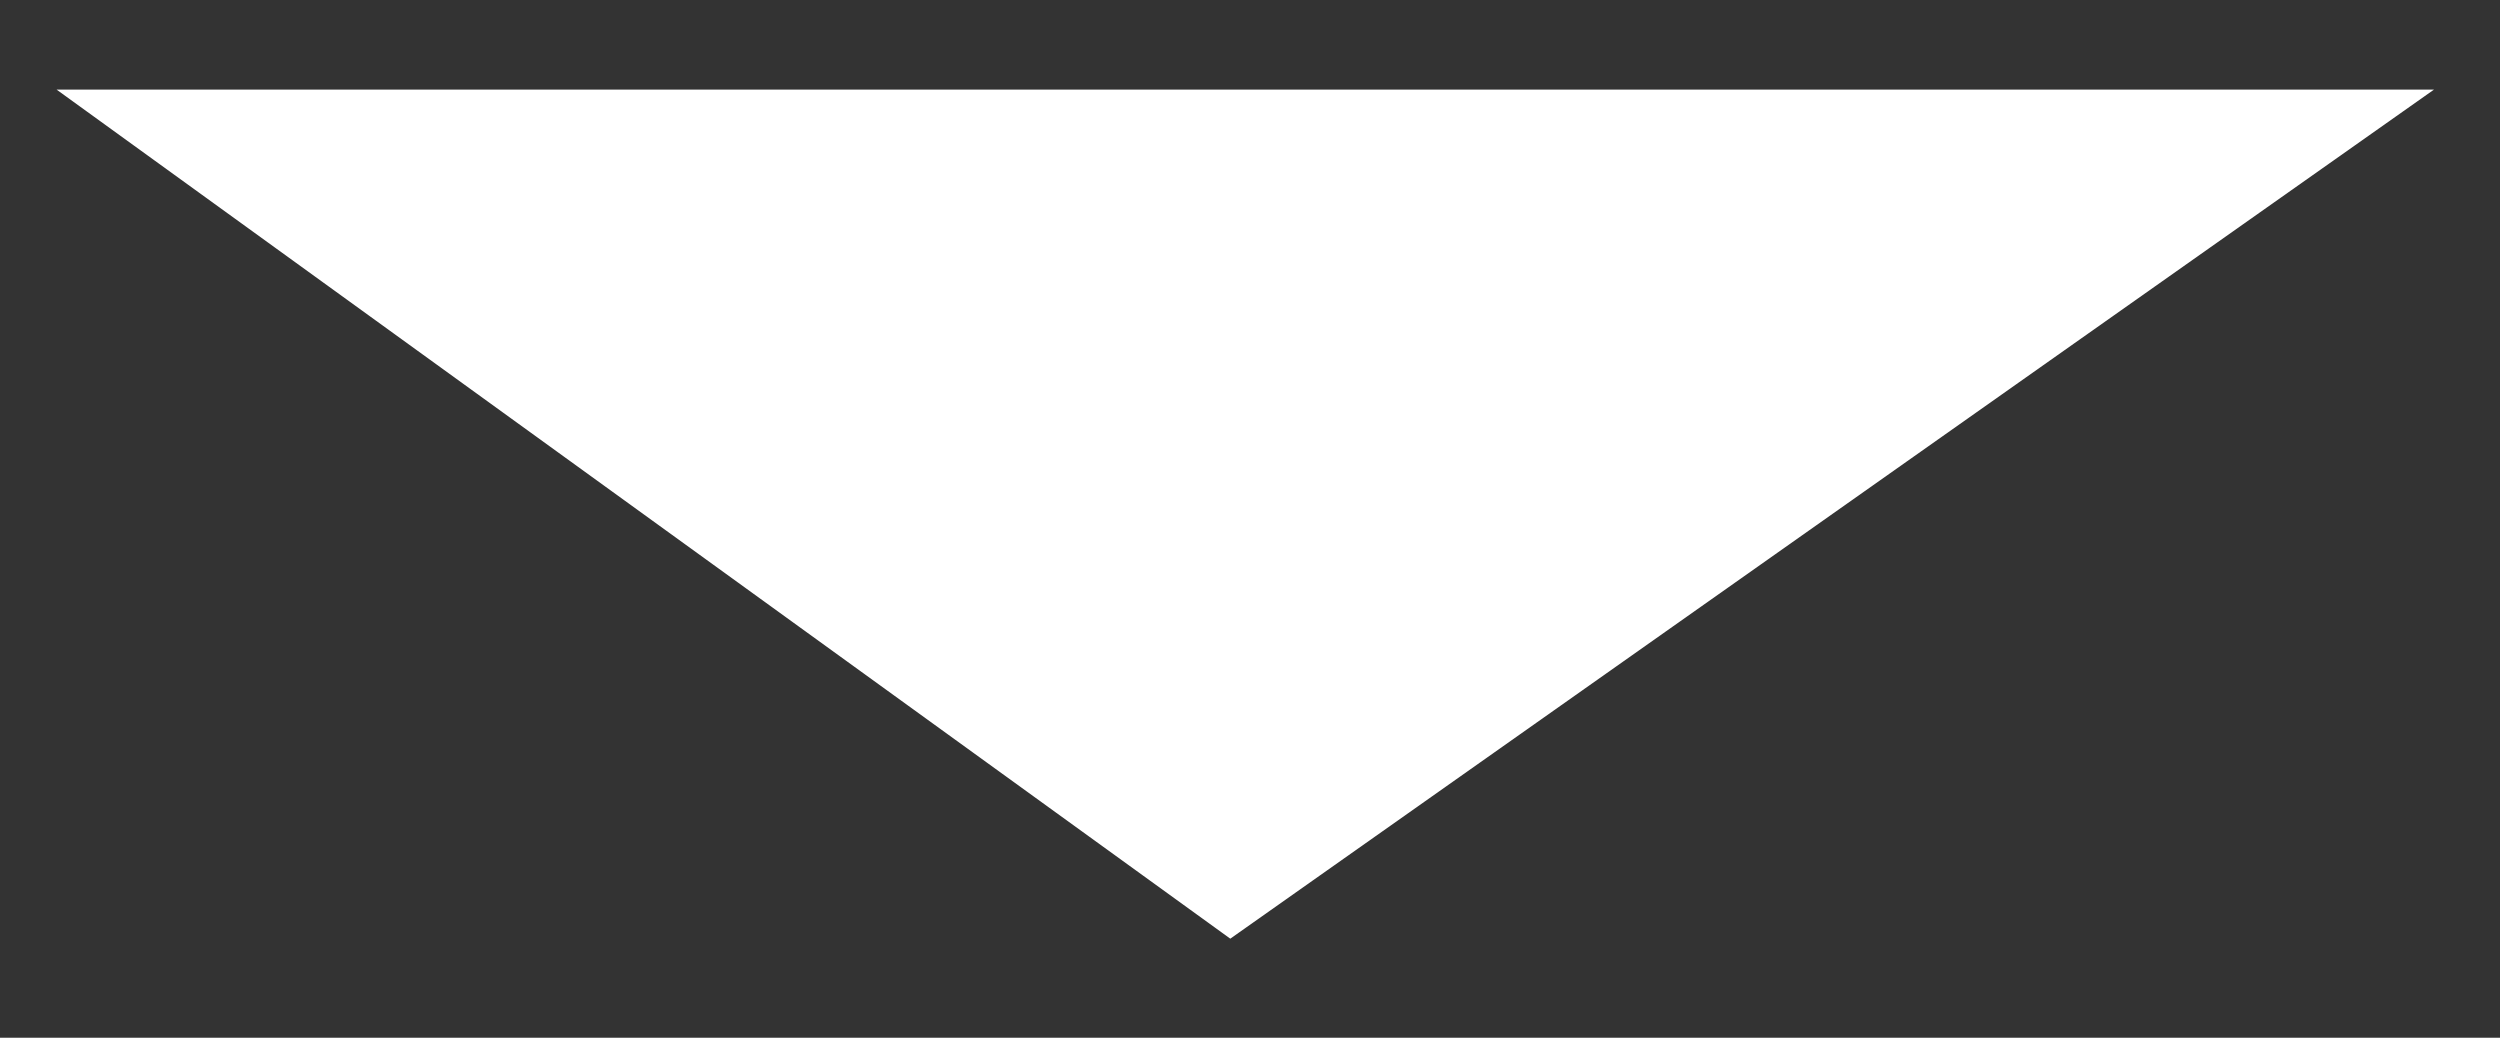 <svg id="Layer_1" data-name="Layer 1" xmlns="http://www.w3.org/2000/svg" viewBox="0 0 265 110"><rect x="0" y="0" width="265" height="110" fill="#333333" stroke="none"/><defs><style>.cls-1{fill:#fff;}</style></defs><title>Artboard 1</title><polygon class="cls-1" points="6 9.5 130.41 99.5 258 9.5 6 9.5"/></svg>